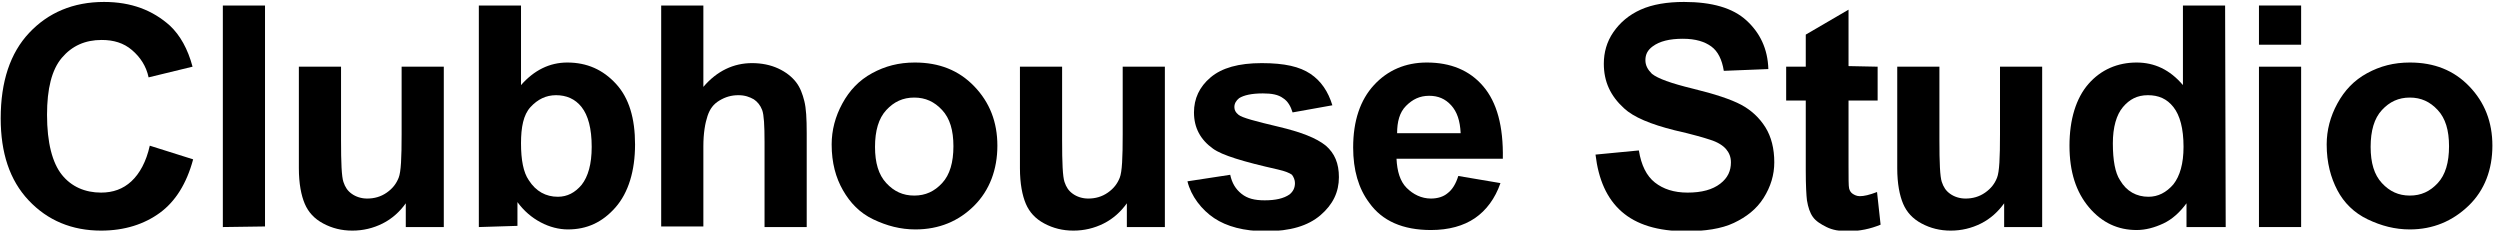 <svg width="301" height="28" viewBox="0 0 301 28" fill="none" xmlns="http://www.w3.org/2000/svg">
<g clip-path="url(#clip0_963_1041)">
<path d="M18.034 17.54L23.254 19.185C22.468 22.117 21.109 24.262 19.25 25.621C17.39 26.98 15.03 27.766 12.17 27.766C8.666 27.766 5.734 26.551 3.445 24.119C1.157 21.688 0.084 18.398 0.084 14.25C0.084 9.816 1.228 6.384 3.517 3.952C5.805 1.521 8.809 0.234 12.527 0.234C15.817 0.234 18.392 1.235 20.465 3.094C21.681 4.238 22.611 5.883 23.183 8.029L17.891 9.316C17.605 7.957 16.89 6.884 15.889 6.026C14.887 5.168 13.672 4.811 12.241 4.811C10.239 4.811 8.666 5.526 7.45 6.956C6.234 8.386 5.662 10.675 5.662 13.821C5.662 17.182 6.306 19.614 7.45 21.044C8.594 22.474 10.239 23.189 12.17 23.189C13.6 23.189 14.816 22.761 15.817 21.831C16.818 20.901 17.605 19.471 18.034 17.54Z" fill="black"/>
<path d="M26.83 27.337V0.663H31.908V27.266L26.83 27.337Z" fill="black"/>
<path d="M48.856 27.337V24.477C48.141 25.478 47.211 26.336 46.067 26.908C44.923 27.48 43.707 27.766 42.42 27.766C41.132 27.766 39.988 27.48 38.916 26.908C37.843 26.336 37.128 25.549 36.699 24.548C36.27 23.547 35.983 22.117 35.983 20.257V8.029H41.061V16.896C41.061 19.614 41.132 21.259 41.347 21.902C41.562 22.546 41.847 22.975 42.348 23.332C42.849 23.69 43.492 23.905 44.208 23.905C45.066 23.905 45.852 23.69 46.567 23.189C47.283 22.689 47.712 22.117 47.998 21.402C48.284 20.686 48.355 18.97 48.355 16.181V8.029H53.433V27.337H48.856Z" fill="black"/>
<path d="M57.652 27.337V0.663H62.73V10.245C64.303 8.458 66.162 7.528 68.308 7.528C70.668 7.528 72.599 8.386 74.172 10.102C75.745 11.819 76.46 14.25 76.46 17.397C76.46 20.543 75.674 23.189 74.1 24.977C72.527 26.765 70.668 27.623 68.379 27.623C67.307 27.623 66.162 27.337 65.09 26.765C64.017 26.193 63.087 25.406 62.301 24.334V27.194L57.652 27.337ZM62.73 17.254C62.73 19.256 63.016 20.758 63.66 21.688C64.518 23.046 65.733 23.69 67.164 23.69C68.308 23.69 69.238 23.189 70.024 22.26C70.811 21.259 71.24 19.757 71.24 17.683C71.24 15.466 70.811 13.893 70.024 12.891C69.238 11.89 68.165 11.461 66.949 11.461C65.733 11.461 64.732 11.962 63.874 12.891C63.016 13.821 62.73 15.323 62.73 17.254Z" fill="black"/>
<path d="M84.685 0.663V10.46C86.33 8.529 88.332 7.599 90.549 7.599C91.693 7.599 92.766 7.814 93.696 8.243C94.625 8.672 95.34 9.244 95.841 9.888C96.342 10.531 96.628 11.318 96.842 12.176C97.057 13.034 97.128 14.25 97.128 16.038V27.337H92.051V17.111C92.051 15.108 91.979 13.821 91.765 13.249C91.55 12.677 91.193 12.248 90.764 11.962C90.263 11.676 89.691 11.461 88.904 11.461C88.046 11.461 87.331 11.676 86.616 12.105C85.901 12.534 85.472 13.106 85.186 13.964C84.899 14.822 84.685 16.038 84.685 17.611V27.266H79.607V0.663H84.685Z" fill="black"/>
<path d="M100.132 17.397C100.132 15.681 100.561 14.036 101.419 12.463C102.277 10.889 103.421 9.673 104.995 8.815C106.568 7.957 108.213 7.528 110.144 7.528C113.076 7.528 115.436 8.458 117.295 10.389C119.154 12.319 120.084 14.679 120.084 17.54C120.084 20.401 119.154 22.904 117.295 24.763C115.436 26.622 113.076 27.623 110.215 27.623C108.427 27.623 106.783 27.194 105.138 26.408C103.493 25.621 102.349 24.405 101.491 22.904C100.632 21.402 100.132 19.614 100.132 17.397ZM105.352 17.683C105.352 19.614 105.781 21.044 106.711 22.045C107.641 23.047 108.713 23.547 110.072 23.547C111.431 23.547 112.504 23.047 113.433 22.045C114.363 21.044 114.792 19.542 114.792 17.611C114.792 15.681 114.363 14.25 113.433 13.249C112.504 12.248 111.431 11.747 110.072 11.747C108.713 11.747 107.641 12.248 106.711 13.249C105.781 14.25 105.352 15.752 105.352 17.683Z" fill="black"/>
<path d="M135.673 27.337V24.477C134.958 25.478 134.028 26.336 132.884 26.908C131.74 27.48 130.524 27.766 129.237 27.766C127.95 27.766 126.806 27.48 125.733 26.908C124.66 26.336 123.945 25.549 123.516 24.548C123.087 23.547 122.801 22.117 122.801 20.257V8.029H127.878V16.896C127.878 19.614 127.95 21.259 128.164 21.902C128.379 22.546 128.665 22.975 129.165 23.332C129.666 23.69 130.31 23.905 131.025 23.905C131.883 23.905 132.67 23.69 133.385 23.189C134.1 22.689 134.529 22.117 134.815 21.402C135.101 20.686 135.173 18.97 135.173 16.181V8.029H140.25V27.337H135.673Z" fill="black"/>
<path d="M142.969 21.831L148.118 21.044C148.332 22.045 148.761 22.761 149.476 23.333C150.192 23.905 151.05 24.119 152.266 24.119C153.553 24.119 154.554 23.905 155.269 23.404C155.698 23.047 155.913 22.617 155.913 22.045C155.913 21.688 155.77 21.33 155.555 21.044C155.269 20.83 154.769 20.615 153.839 20.401C149.691 19.471 147.117 18.684 146.044 17.898C144.542 16.825 143.755 15.395 143.755 13.535C143.755 11.89 144.399 10.46 145.758 9.316C147.117 8.172 149.119 7.6 151.908 7.6C154.697 7.6 156.485 8.029 157.772 8.887C159.059 9.745 159.917 11.032 160.418 12.677L155.627 13.535C155.412 12.82 155.055 12.177 154.482 11.819C153.91 11.39 153.124 11.247 152.051 11.247C150.692 11.247 149.763 11.461 149.19 11.819C148.833 12.105 148.618 12.463 148.618 12.892C148.618 13.249 148.761 13.535 149.119 13.821C149.548 14.179 151.193 14.608 153.91 15.252C156.628 15.895 158.487 16.61 159.631 17.54C160.704 18.47 161.205 19.685 161.205 21.33C161.205 23.118 160.49 24.62 158.988 25.907C157.486 27.194 155.341 27.838 152.409 27.838C149.763 27.838 147.689 27.266 146.187 26.265C144.685 25.264 143.398 23.619 142.969 21.831Z" fill="black"/>
<path d="M175.578 21.187L180.655 22.045C180.012 23.905 178.939 25.335 177.58 26.265C176.221 27.194 174.434 27.695 172.288 27.695C168.927 27.695 166.424 26.622 164.851 24.405C163.564 22.689 162.92 20.472 162.92 17.755C162.92 14.536 163.778 12.033 165.423 10.246C167.068 8.458 169.213 7.528 171.788 7.528C174.648 7.528 176.937 8.458 178.581 10.389C180.226 12.319 181.013 15.18 180.941 19.113H168.14C168.212 20.615 168.57 21.831 169.356 22.617C170.143 23.404 171.144 23.905 172.288 23.905C173.075 23.905 173.79 23.69 174.291 23.261C174.863 22.832 175.292 22.117 175.578 21.187ZM175.864 16.038C175.792 14.536 175.435 13.464 174.72 12.677C174.005 11.89 173.146 11.533 172.074 11.533C170.929 11.533 170.071 11.962 169.285 12.749C168.498 13.535 168.212 14.679 168.212 16.038H175.864Z" fill="black"/>
<path d="M192.099 18.613L197.319 18.112C197.605 19.9 198.249 21.187 199.25 21.974C200.251 22.761 201.538 23.189 203.183 23.189C204.9 23.189 206.187 22.832 207.117 22.117C208.046 21.402 208.404 20.544 208.404 19.542C208.404 18.899 208.189 18.398 207.832 17.969C207.474 17.54 206.83 17.111 205.901 16.825C205.257 16.61 203.827 16.181 201.61 15.681C198.749 14.966 196.676 14.107 195.531 13.035C193.886 11.533 193.1 9.816 193.1 7.671C193.1 6.312 193.457 5.025 194.244 3.881C195.031 2.737 196.103 1.807 197.534 1.163C198.964 0.52 200.752 0.234 202.754 0.234C206.115 0.234 208.618 0.949 210.263 2.451C211.908 3.952 212.838 5.883 212.909 8.315L207.546 8.529C207.331 7.17 206.83 6.169 206.044 5.597C205.257 5.025 204.184 4.667 202.611 4.667C201.038 4.667 199.822 4.954 198.964 5.597C198.392 6.026 198.106 6.527 198.106 7.242C198.106 7.886 198.392 8.386 198.892 8.887C199.608 9.459 201.181 10.031 203.827 10.675C206.473 11.318 208.404 11.962 209.619 12.605C210.835 13.249 211.836 14.179 212.552 15.323C213.267 16.467 213.624 17.898 213.624 19.542C213.624 21.044 213.195 22.474 212.337 23.833C211.479 25.192 210.263 26.122 208.761 26.837C207.26 27.552 205.257 27.838 202.969 27.838C199.608 27.838 197.033 27.051 195.245 25.478C193.457 23.905 192.456 21.616 192.099 18.613Z" fill="black"/>
<path d="M226.067 8.029V12.105H222.563V19.9C222.563 21.473 222.563 22.403 222.634 22.689C222.706 22.975 222.849 23.19 223.063 23.333C223.278 23.476 223.564 23.619 223.921 23.619C224.422 23.619 225.066 23.476 225.995 23.118L226.424 27.051C225.209 27.552 223.921 27.838 222.42 27.838C221.49 27.838 220.632 27.695 219.917 27.337C219.201 26.98 218.629 26.622 218.272 26.122C217.914 25.621 217.7 24.977 217.557 24.119C217.485 23.547 217.414 22.331 217.414 20.544V12.105H215.054V8.029H217.414V4.167L222.563 1.163V7.957L226.067 8.029Z" fill="black"/>
<path d="M241.3 27.337V24.477C240.585 25.478 239.655 26.336 238.511 26.908C237.367 27.48 236.151 27.766 234.864 27.766C233.577 27.766 232.433 27.48 231.36 26.908C230.287 26.336 229.572 25.549 229.143 24.548C228.714 23.547 228.428 22.117 228.428 20.257V8.029H233.505V16.896C233.505 19.614 233.577 21.259 233.791 21.902C234.006 22.546 234.292 22.975 234.792 23.332C235.293 23.69 235.937 23.905 236.652 23.905C237.51 23.905 238.297 23.69 239.012 23.189C239.727 22.689 240.156 22.117 240.442 21.402C240.728 20.686 240.8 18.97 240.8 16.181V8.029H245.877V27.337H241.3Z" fill="black"/>
<path d="M267.974 27.337H263.254V24.477C262.468 25.549 261.538 26.407 260.465 26.908C259.392 27.409 258.32 27.695 257.247 27.695C255.03 27.695 253.099 26.837 251.526 24.977C249.953 23.118 249.166 20.686 249.166 17.54C249.166 14.393 249.953 11.819 251.454 10.102C252.956 8.386 254.959 7.528 257.247 7.528C259.392 7.528 261.252 8.386 262.825 10.245V0.663H267.903L267.974 27.337ZM254.387 17.254C254.387 19.328 254.673 20.829 255.245 21.688C256.031 23.046 257.247 23.69 258.677 23.69C259.822 23.69 260.823 23.189 261.681 22.188C262.468 21.187 262.897 19.685 262.897 17.683C262.897 15.466 262.468 13.893 261.681 12.891C260.894 11.89 259.893 11.461 258.606 11.461C257.319 11.461 256.389 11.962 255.602 12.891C254.816 13.821 254.387 15.323 254.387 17.254Z" fill="black"/>
<path d="M271.979 5.383V0.663H277.056V5.383H271.979ZM271.979 27.337V8.029H277.056V27.337H271.979Z" fill="black"/>
<path d="M280.132 17.397C280.132 15.681 280.561 14.036 281.419 12.463C282.277 10.889 283.421 9.673 284.995 8.815C286.568 7.957 288.213 7.528 290.144 7.528C293.076 7.528 295.436 8.458 297.295 10.389C299.154 12.319 300.084 14.679 300.084 17.54C300.084 20.401 299.154 22.904 297.224 24.763C295.293 26.622 292.933 27.623 290.144 27.623C288.356 27.623 286.711 27.194 285.066 26.408C283.421 25.621 282.206 24.405 281.419 22.904C280.632 21.402 280.132 19.614 280.132 17.397ZM285.424 17.683C285.424 19.614 285.853 21.044 286.783 22.045C287.712 23.047 288.785 23.547 290.144 23.547C291.503 23.547 292.575 23.047 293.505 22.045C294.435 21.044 294.864 19.542 294.864 17.611C294.864 15.681 294.435 14.25 293.505 13.249C292.575 12.248 291.503 11.747 290.144 11.747C288.785 11.747 287.712 12.248 286.783 13.249C285.853 14.25 285.424 15.752 285.424 17.683Z" fill="black"/>
</g>
<defs>
<clipPath id="clip0_963_1041">
<rect width="300" height="27.533" fill="white" transform="translate(0.084 0.234)"/>
</clipPath>
</defs>
</svg>
